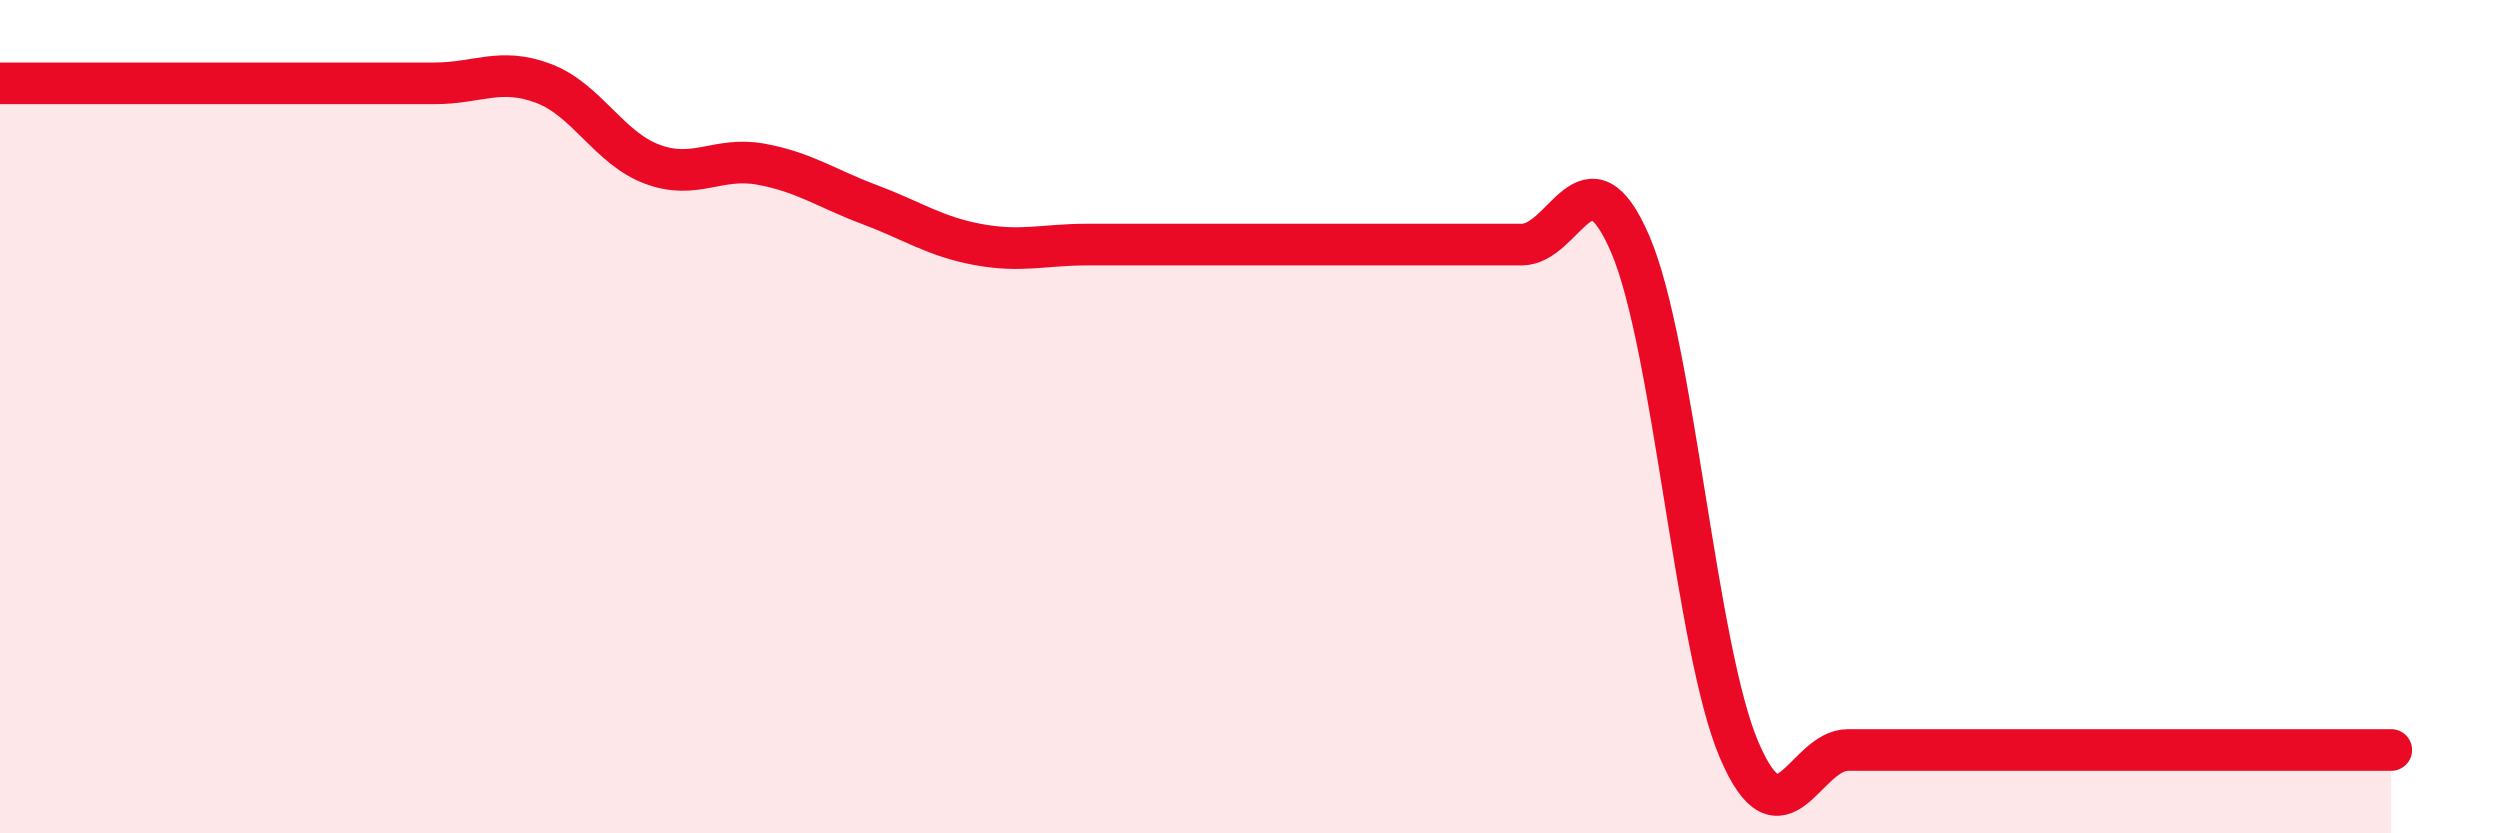 
    <svg width="60" height="20" viewBox="0 0 60 20" xmlns="http://www.w3.org/2000/svg">
      <path
        d="M 0,2 C 0.52,2 1.57,2 2.61,2 C 3.65,2 4.18,2 5.22,2 C 6.26,2 6.79,2 7.83,2 C 8.87,2 9.39,2 10.43,2 C 11.47,2 12,1.61 13.04,2 C 14.08,2.39 14.61,3.55 15.65,3.94 C 16.69,4.33 17.22,3.75 18.26,3.94 C 19.3,4.13 19.83,4.52 20.87,4.91 C 21.91,5.3 22.44,5.68 23.48,5.87 C 24.52,6.06 25.05,5.87 26.09,5.87 C 27.13,5.87 27.66,5.87 28.7,5.87 C 29.74,5.87 30.26,5.87 31.3,5.87 C 32.34,5.87 32.87,5.87 33.91,5.87 C 34.95,5.87 35.48,5.87 36.52,5.87 C 37.56,5.87 38.09,3.44 39.13,5.87 C 40.17,8.3 40.7,15.57 41.74,18 C 42.78,20.43 43.31,18 44.35,18 C 45.39,18 45.92,18 46.96,18 C 48,18 48.53,18 49.57,18 C 50.61,18 51.13,18 52.17,18 C 53.21,18 53.74,18 54.78,18 C 55.82,18 56.87,18 57.39,18L57.39 20L0 20Z"
        fill="#EB0A25"
        opacity="0.1"
        stroke-linecap="round"
        stroke-linejoin="round"
      />
      <path
        d="M 0,2 C 0.52,2 1.57,2 2.61,2 C 3.65,2 4.18,2 5.22,2 C 6.26,2 6.79,2 7.83,2 C 8.87,2 9.39,2 10.43,2 C 11.47,2 12,1.61 13.04,2 C 14.08,2.39 14.61,3.55 15.65,3.94 C 16.69,4.33 17.22,3.75 18.26,3.94 C 19.3,4.13 19.83,4.52 20.87,4.91 C 21.91,5.3 22.44,5.68 23.48,5.87 C 24.52,6.06 25.05,5.87 26.09,5.87 C 27.13,5.87 27.66,5.87 28.7,5.87 C 29.74,5.87 30.26,5.87 31.3,5.87 C 32.34,5.87 32.87,5.87 33.91,5.87 C 34.95,5.87 35.48,5.87 36.52,5.87 C 37.56,5.87 38.09,3.44 39.13,5.87 C 40.17,8.3 40.7,15.57 41.74,18 C 42.78,20.43 43.31,18 44.35,18 C 45.39,18 45.92,18 46.96,18 C 48,18 48.53,18 49.57,18 C 50.61,18 51.13,18 52.17,18 C 53.21,18 53.74,18 54.78,18 C 55.82,18 56.87,18 57.39,18"
        stroke="#EB0A25"
        stroke-width="1"
        fill="none"
        stroke-linecap="round"
        stroke-linejoin="round"
      />
    </svg>
  
